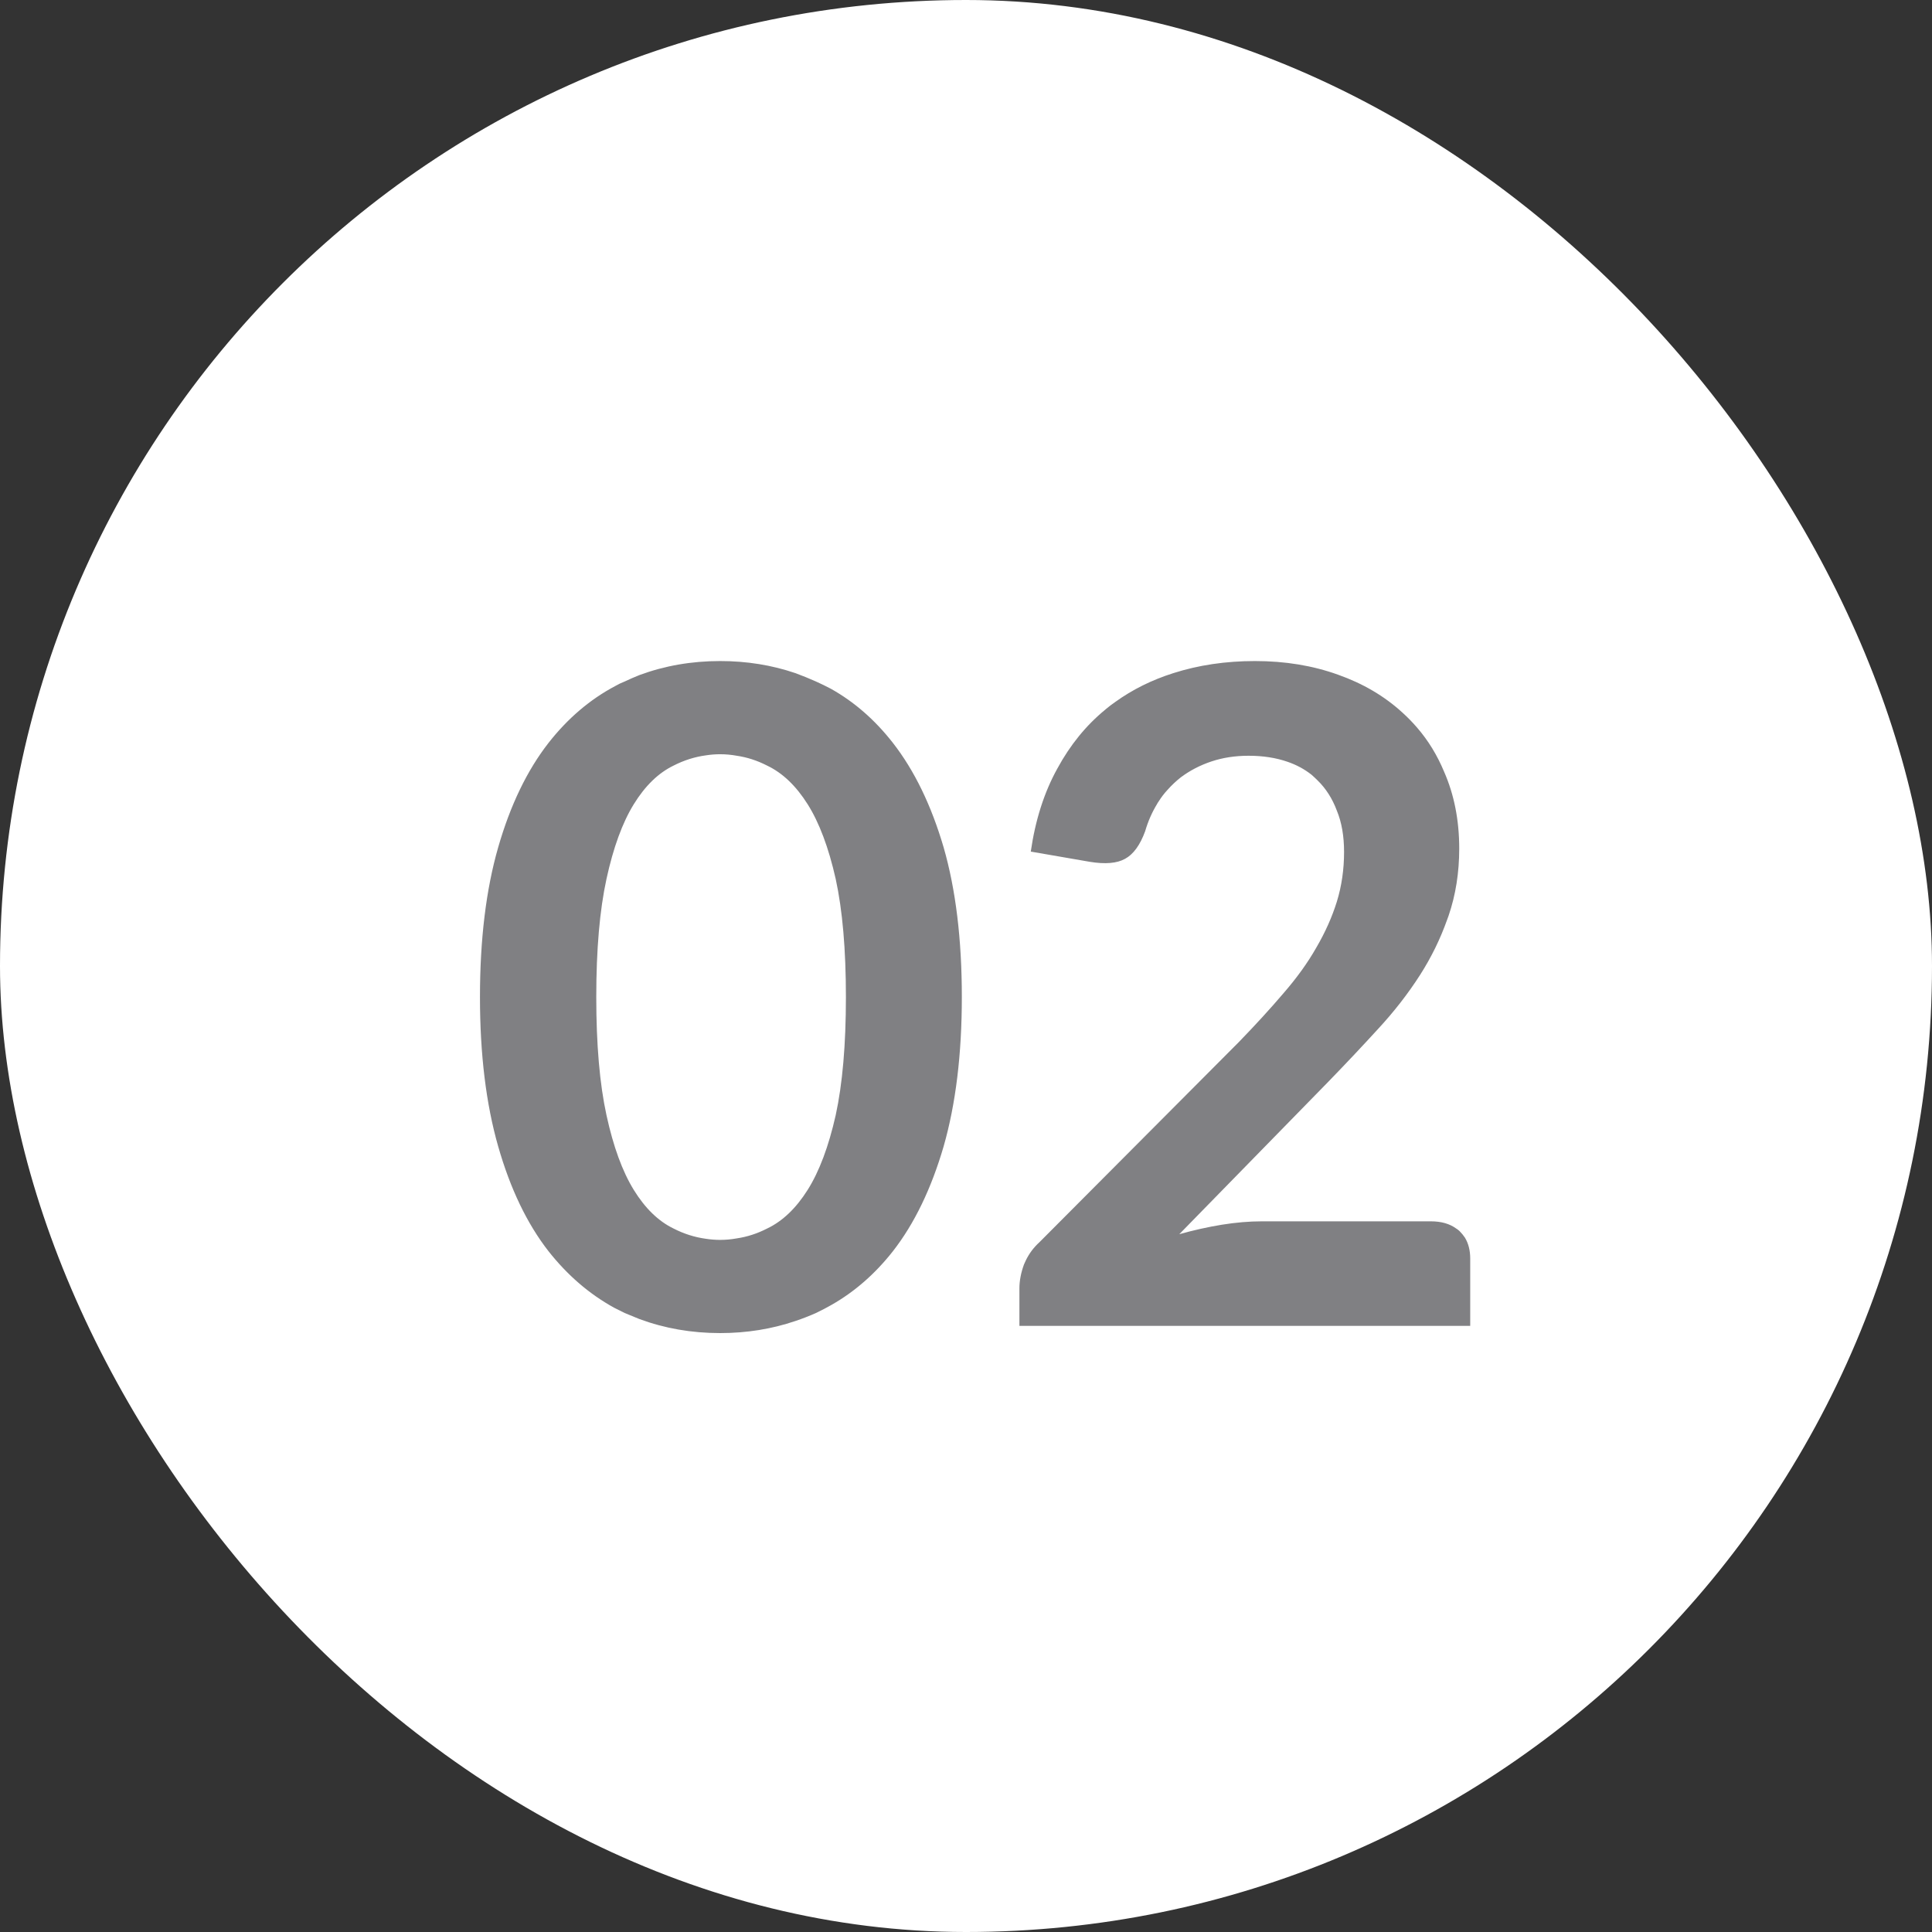 <svg xmlns="http://www.w3.org/2000/svg" xmlns:xlink="http://www.w3.org/1999/xlink" width="51" height="51" viewBox="0 0 51 51" fill="none"><rect x="0" y="0" width="51" height="51" fill="#333333" stroke="none"/><desc>			Created with Pixso.	</desc><defs></defs><rect id="Rectangle 61" rx="25.5" width="51" height="51" fill="#FFFFFF" fill-opacity="1"></rect><rect id="Rectangle 61" x="0.5" y="0.5" rx="25" width="50" height="50" stroke="#CFD1D2" stroke-opacity="0" stroke-width="1"></rect><path id="02" d="M24.91 30.26Q25.39 28.58 25.39 26.32Q25.39 24.04 24.91 22.37Q24.42 20.7 23.57 19.61Q22.86 18.7 21.93 18.18Q21.74 18.08 21.54 17.99Q21.27 17.87 21 17.77Q20.06 17.45 19.01 17.45Q17.88 17.45 16.88 17.82Q16.68 17.9 16.49 17.99Q16.36 18.04 16.24 18.11Q15.24 18.64 14.48 19.61Q13.63 20.7 13.15 22.37Q12.67 24.04 12.67 26.32Q12.67 28.58 13.15 30.26Q13.63 31.94 14.48 33.03Q15.23 33.98 16.21 34.52Q16.35 34.59 16.49 34.66Q16.68 34.74 16.88 34.82Q17.88 35.19 19.01 35.19Q20.06 35.19 21 34.87Q21.27 34.78 21.54 34.66Q21.75 34.56 21.96 34.44Q22.87 33.92 23.57 33.03Q24.42 31.94 24.91 30.26ZM38.44 32.43Q38.18 32.24 37.77 32.24L33.31 32.24Q32.81 32.24 32.25 32.33Q31.7 32.42 31.13 32.58L35.04 28.58Q35.74 27.86 36.37 27.17Q37.01 26.48 37.49 25.73Q37.93 25.04 38.2 24.28Q38.22 24.23 38.24 24.17Q38.52 23.35 38.52 22.4Q38.52 21.28 38.12 20.37Q37.85 19.72 37.41 19.21Q37.23 19 37.02 18.81Q36.31 18.16 35.32 17.81Q34.32 17.45 33.13 17.45Q31.97 17.45 30.97 17.77Q30.12 18.04 29.44 18.53Q29.31 18.62 29.19 18.72Q29.19 18.72 29.18 18.73Q28.42 19.35 27.91 20.29Q27.39 21.23 27.21 22.48L28.77 22.75Q29.38 22.85 29.7 22.67Q30.03 22.49 30.23 21.94Q30.34 21.56 30.54 21.23Q30.56 21.19 30.59 21.15Q30.69 20.99 30.82 20.85Q30.98 20.67 31.17 20.52Q31.53 20.25 31.98 20.1Q32.43 19.95 32.96 19.95Q33.53 19.95 33.99 20.11Q34.34 20.23 34.62 20.45Q34.7 20.52 34.78 20.6Q35.11 20.92 35.29 21.4Q35.48 21.86 35.48 22.49Q35.48 23.18 35.29 23.8Q35.1 24.41 34.75 25.01Q34.41 25.61 33.88 26.22Q33.36 26.83 32.7 27.51L27.44 32.79Q27.21 33 27.08 33.27Q27.05 33.33 27.03 33.38Q26.91 33.71 26.91 34.01L26.91 35L38.81 35L38.81 33.22Q38.81 32.9 38.67 32.67Q38.61 32.58 38.53 32.5Q38.49 32.46 38.44 32.43ZM22.06 23.2Q22.33 24.44 22.33 26.32Q22.33 28.2 22.06 29.44Q21.78 30.68 21.32 31.41Q20.86 32.14 20.25 32.43Q19.86 32.63 19.45 32.69Q19.23 32.73 19.01 32.73Q18.82 32.73 18.63 32.7Q18.19 32.64 17.78 32.43Q17.18 32.14 16.73 31.41Q16.28 30.68 16.01 29.44Q15.74 28.2 15.74 26.32Q15.74 24.44 16.01 23.2Q16.28 21.96 16.73 21.23Q17.18 20.5 17.78 20.21Q18.19 20 18.63 19.94Q18.82 19.91 19.01 19.91Q19.23 19.91 19.45 19.95Q19.86 20.01 20.25 20.21Q20.86 20.5 21.32 21.23Q21.78 21.96 22.06 23.2Z" fill="#808083" fill-opacity="1" fill-rule="evenodd"></path></svg>